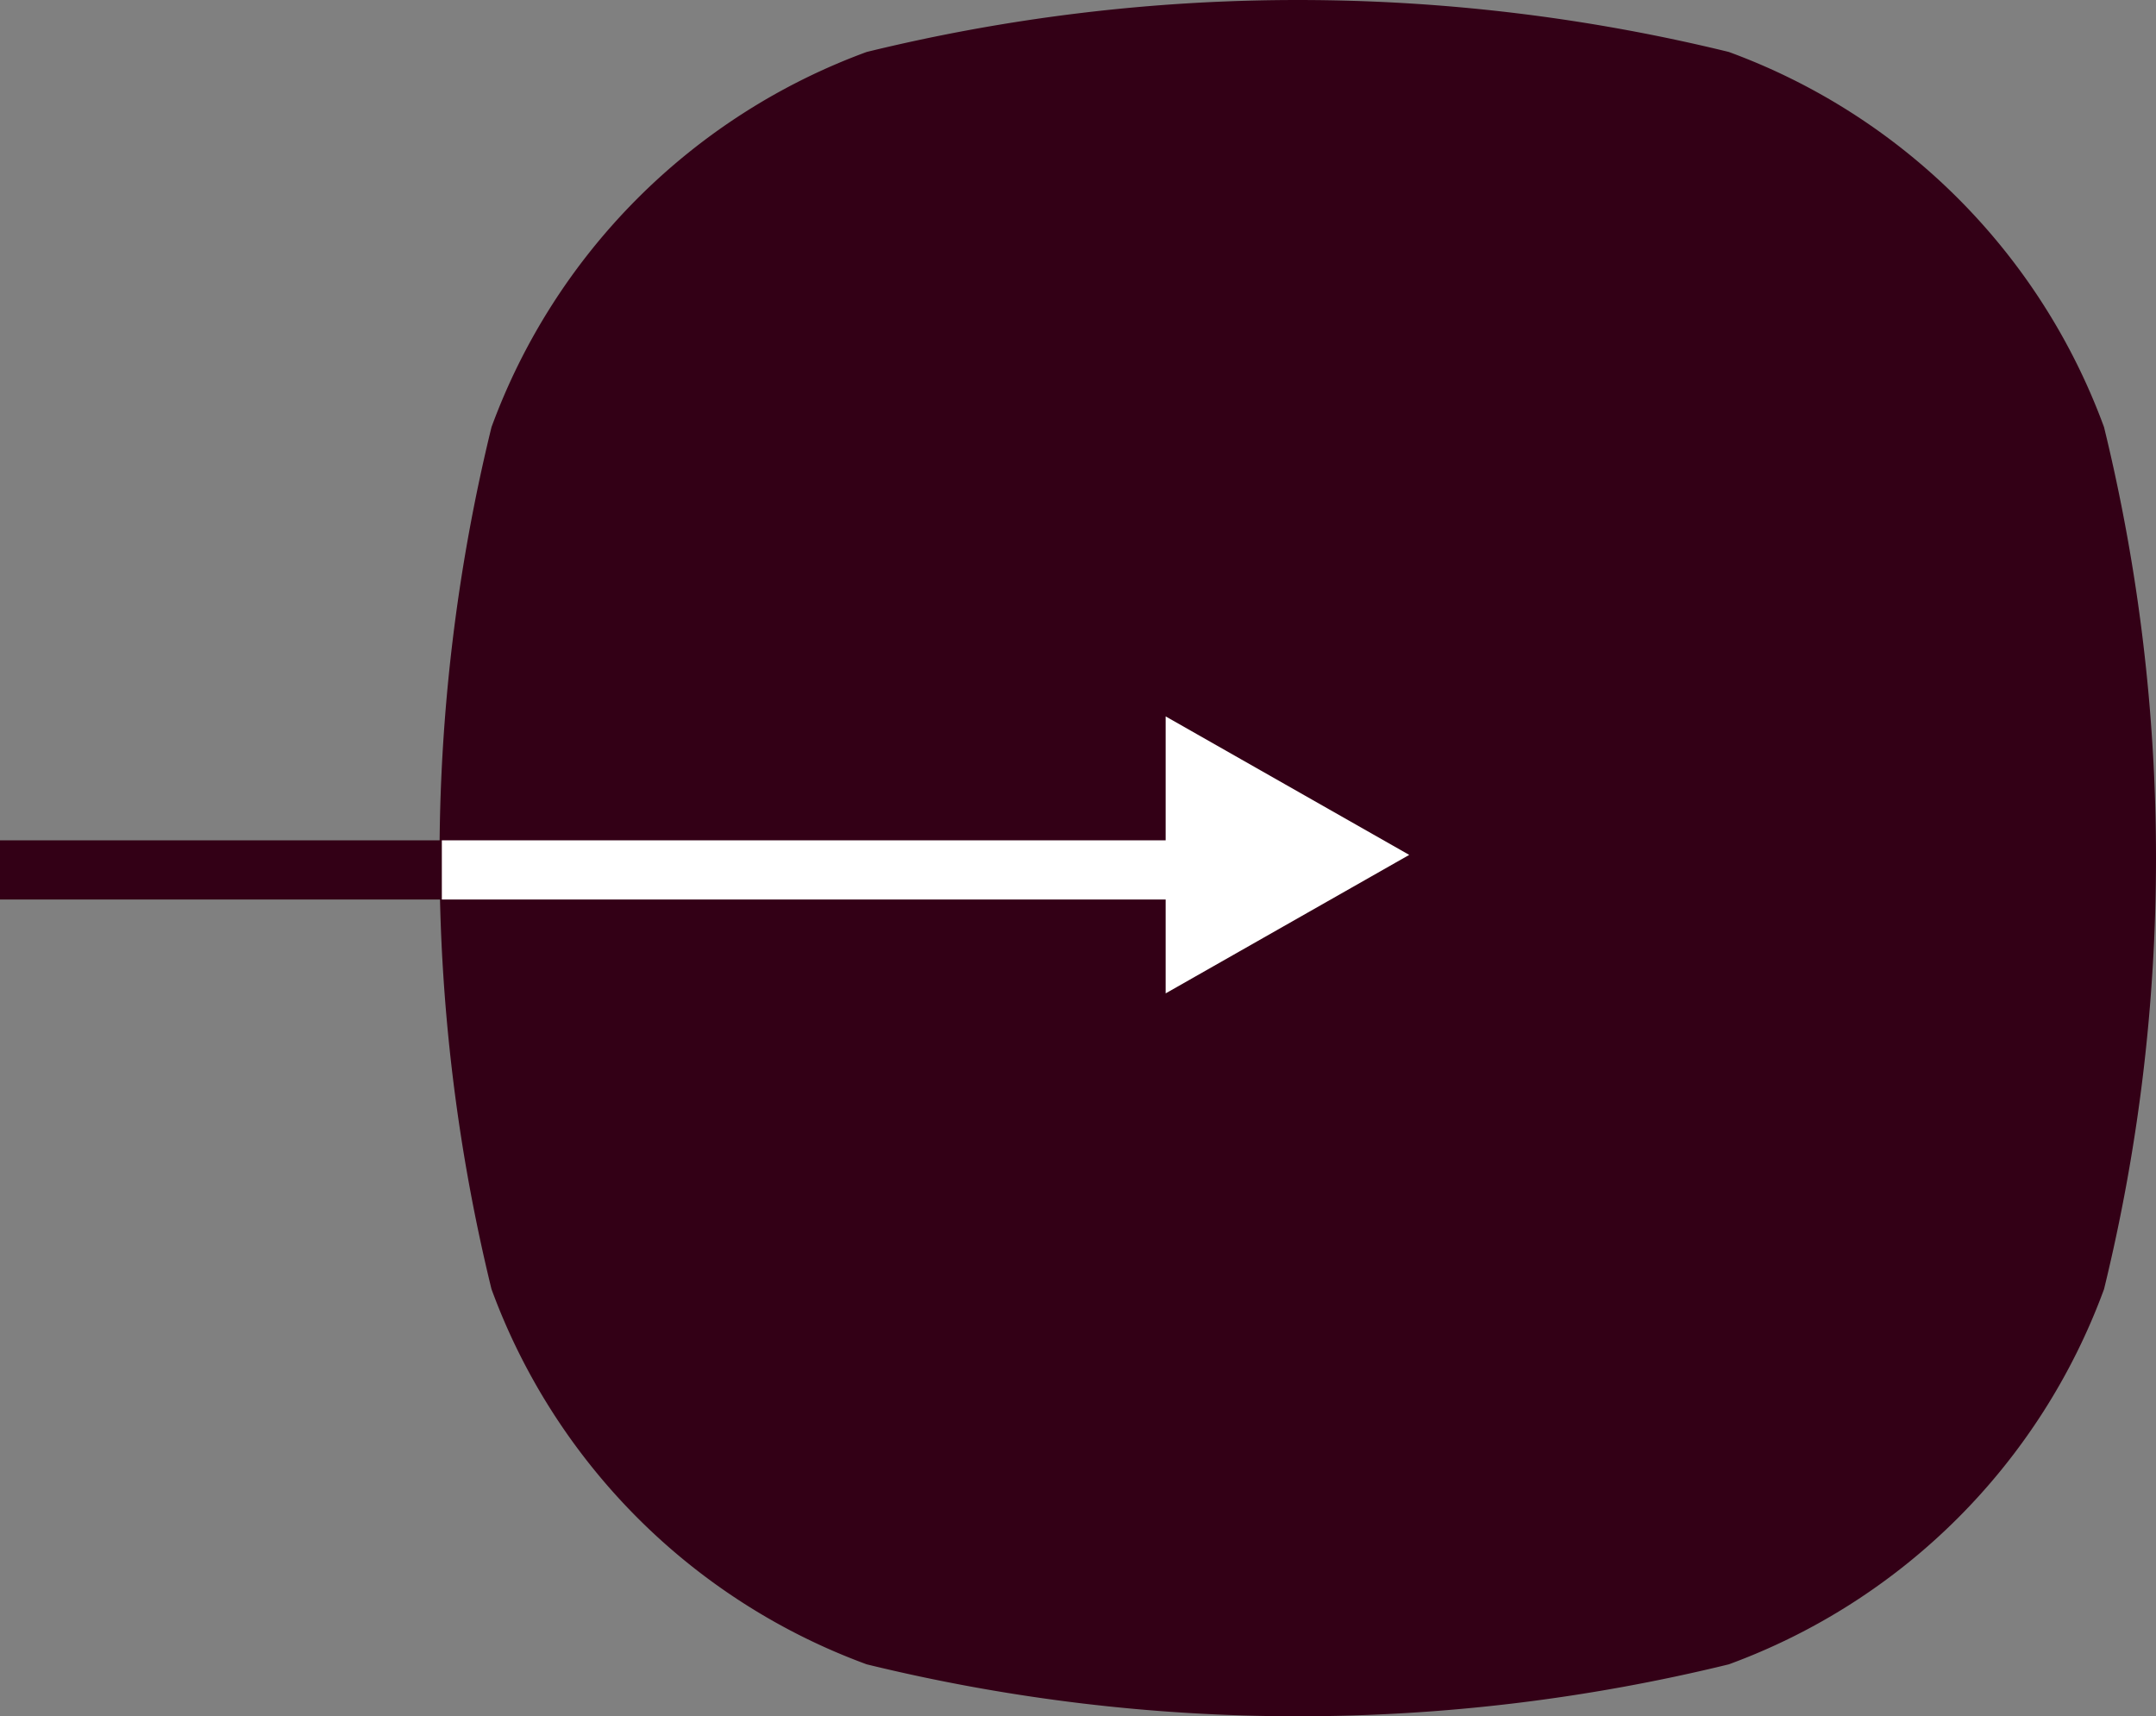 <svg xmlns="http://www.w3.org/2000/svg" width="36.426" height="29" viewBox="0 0 36.426 29"><rect x="0" y="0" width="36.426" height="29" fill="#808080" stroke="none"/><path d="M21.783,28.122a30.647,30.647,0,0,1-14.566,0A10.658,10.658,0,0,1,.878,21.783a30.647,30.647,0,0,1,0-14.566A10.658,10.658,0,0,1,7.217.878a30.647,30.647,0,0,1,14.566,0,10.658,10.658,0,0,1,6.339,6.339,30.646,30.646,0,0,1,0,14.566A10.658,10.658,0,0,1,21.783,28.122Z" transform="translate(36.426 29) rotate(180)" fill="#330016"/><path d="M2.34,0l2.34,4.115H0Z" transform="translate(23.809 12.105) rotate(90)" fill="#fff"/><line x2="15.554" transform="translate(0 14.699)" fill="none" stroke="#330016" stroke-width="1"/><line x2="14.429" transform="translate(7.465 14.699)" fill="none" stroke="#fff" stroke-width="1"/></svg>